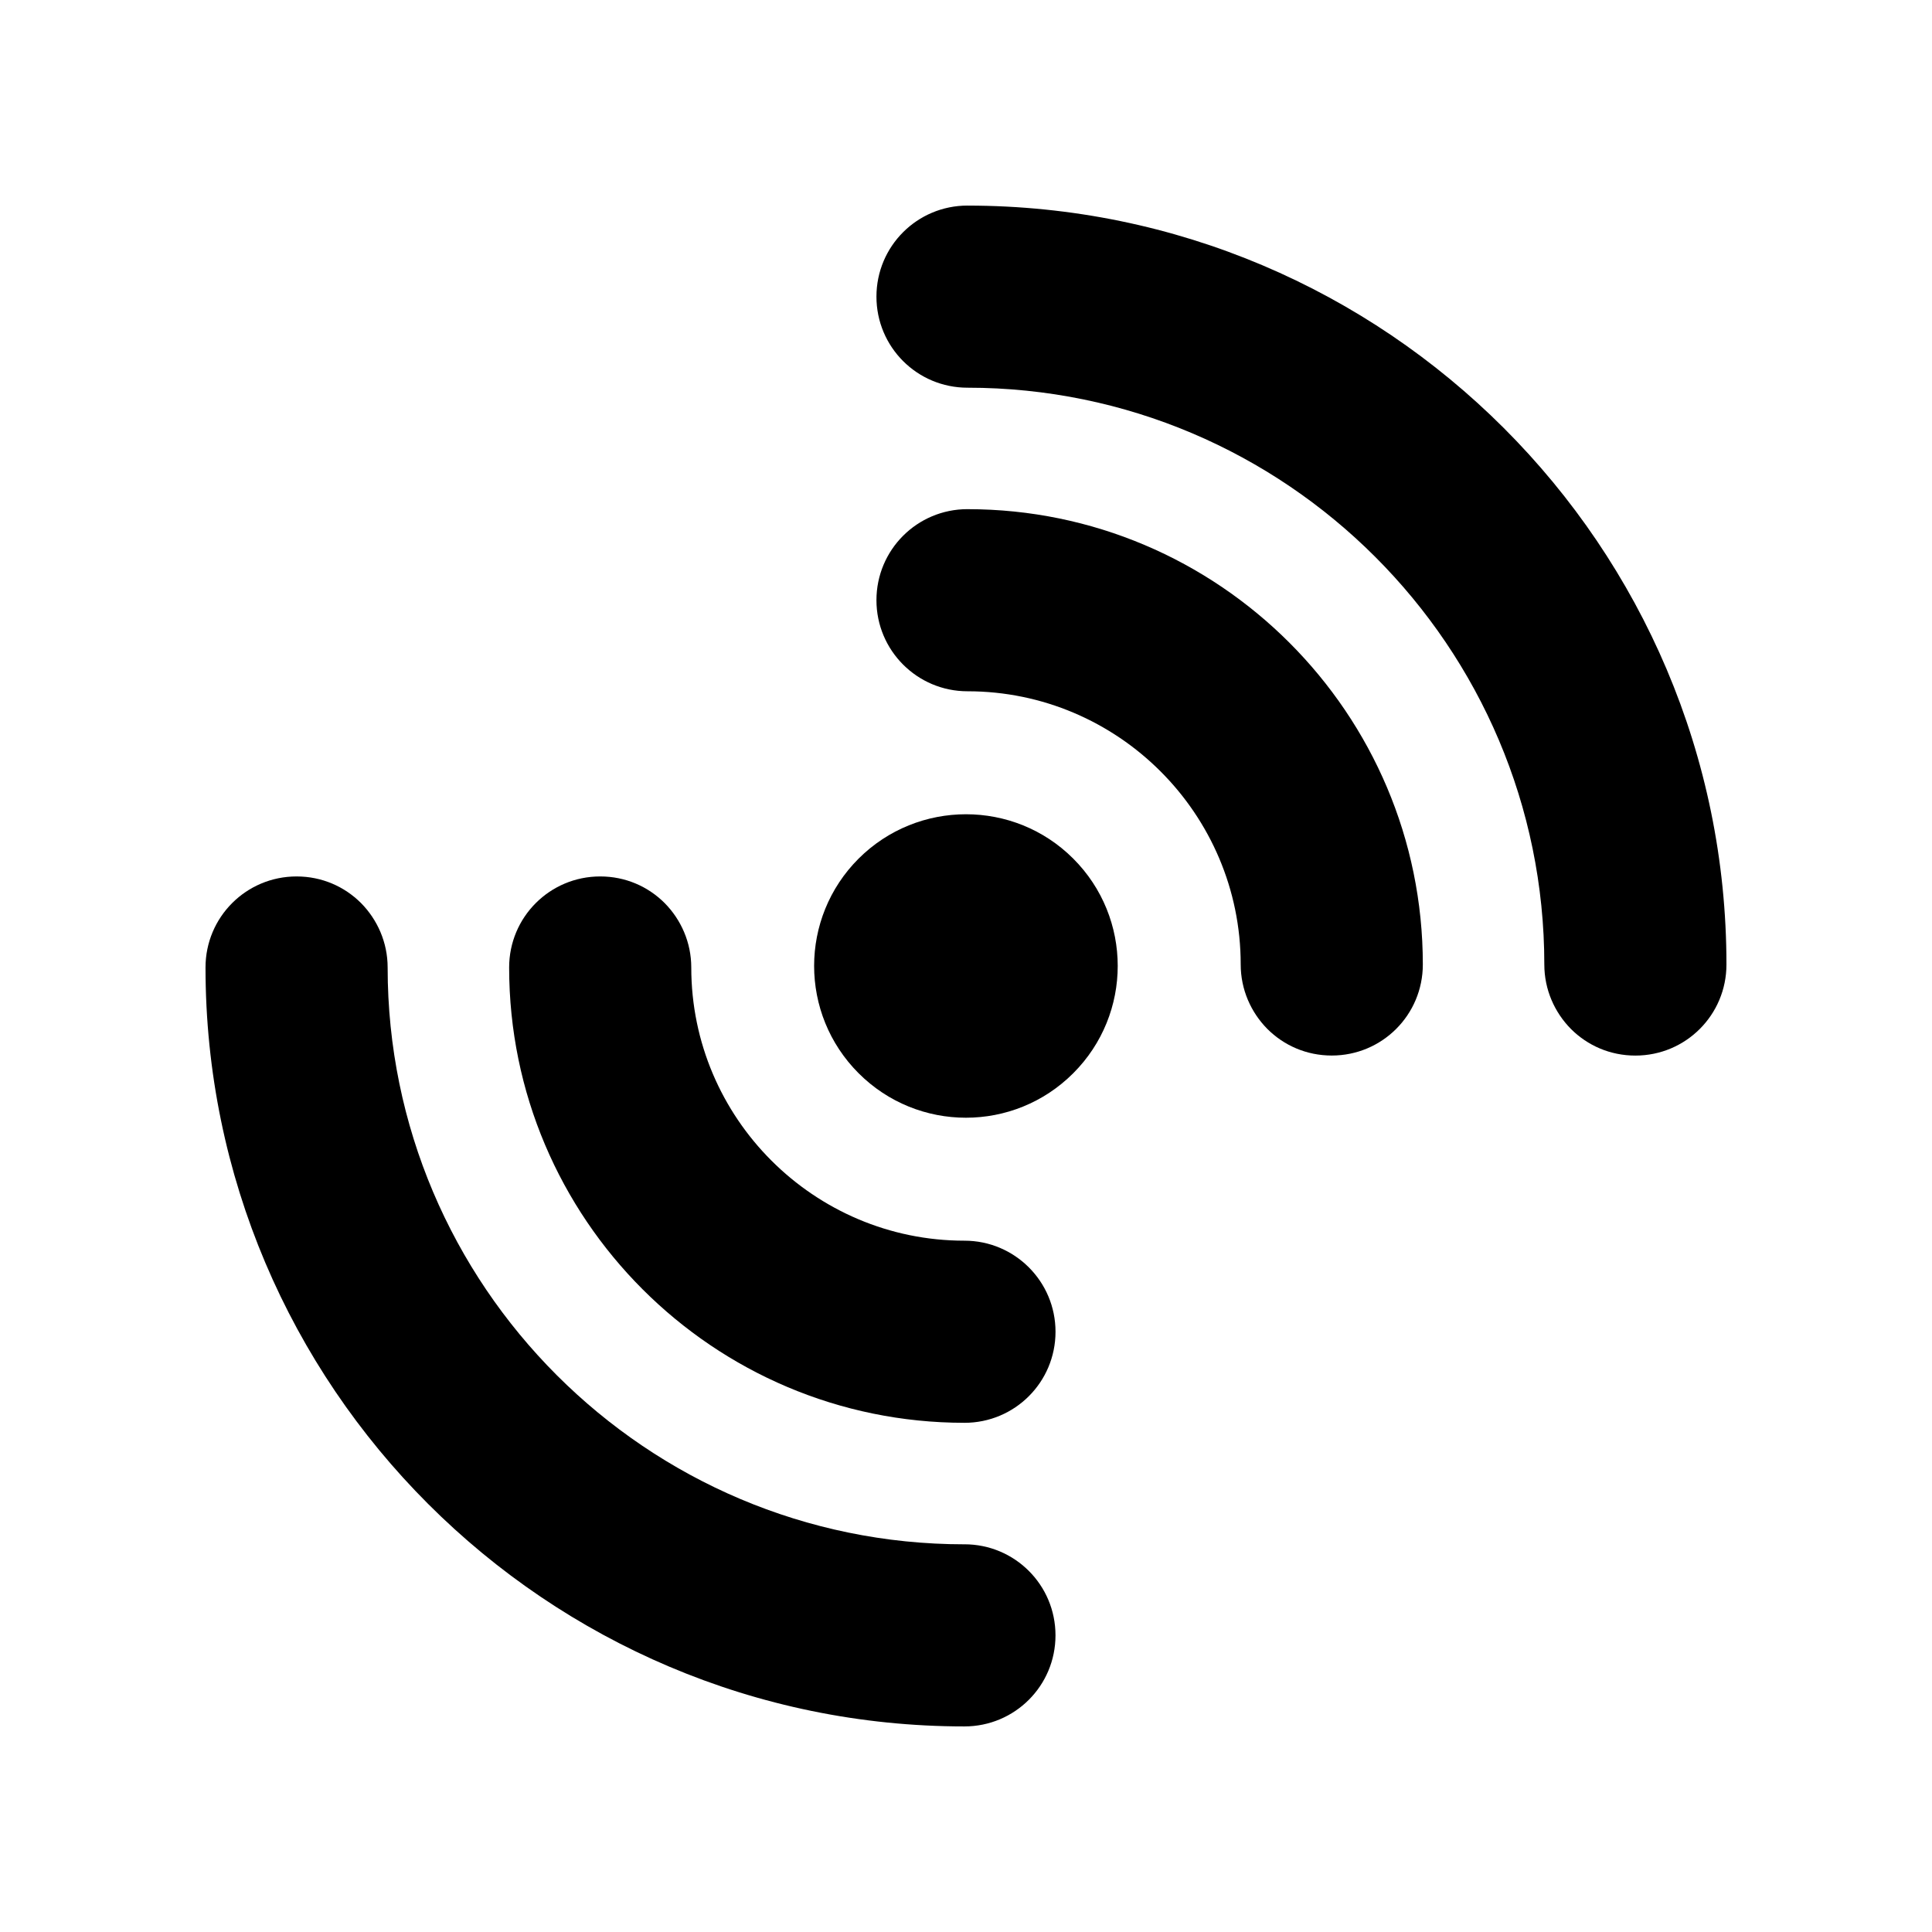 <?xml version="1.0" encoding="UTF-8"?>
<!-- Uploaded to: SVG Repo, www.svgrepo.com, Generator: SVG Repo Mixer Tools -->
<svg fill="#000000" width="800px" height="800px" version="1.1" viewBox="144 144 512 512" xmlns="http://www.w3.org/2000/svg">
 <g>
  <path d="m400.4 198.48c-13.352 0-24.133 10.781-24.133 24.133s10.781 24.133 24.133 24.133c84.289 0 152.86 68.57 152.86 152.86 0 6.648 2.719 12.695 7.055 17.078 4.383 4.383 10.379 7.055 17.078 7.055 13.352 0 24.133-10.781 24.133-24.133 0-110.89-90.234-201.12-201.12-201.12z"/>
  <path d="m400.4 278.93c-13.352 0-24.133 10.781-24.133 24.133 0 13.301 10.781 24.133 24.133 24.133 39.902 0 72.398 32.496 72.398 72.398 0 6.648 2.719 12.695 7.055 17.078 4.383 4.383 10.379 7.055 17.078 7.055 13.352 0 24.133-10.781 24.133-24.133-0.004-66.555-54.113-120.66-120.66-120.66z"/>
  <path d="m399.59 553.26c-84.289 0-152.86-68.57-152.86-152.86 0-6.648-2.719-12.695-7.055-17.078-4.383-4.383-10.379-7.055-17.078-7.055-13.352 0-24.133 10.781-24.133 24.133 0.004 110.89 90.234 201.12 201.12 201.12 13.352 0 24.133-10.781 24.133-24.133s-10.781-24.133-24.133-24.133z"/>
  <path d="m399.59 521.06c13.352 0 24.133-10.781 24.133-24.133 0-13.301-10.781-24.133-24.133-24.133-39.898 0.004-72.395-32.492-72.395-72.395 0-6.648-2.719-12.695-7.055-17.078-4.383-4.383-10.379-7.055-17.078-7.055-13.352 0-24.133 10.781-24.133 24.133 0 66.551 54.109 120.66 120.66 120.66z"/>
  <path d="m371.54 371.54c-15.719 15.719-15.719 41.16 0 56.879s41.16 15.719 56.879 0 15.719-41.16 0-56.879c-15.668-15.672-41.16-15.672-56.879 0z"/>
 </g>
</svg>